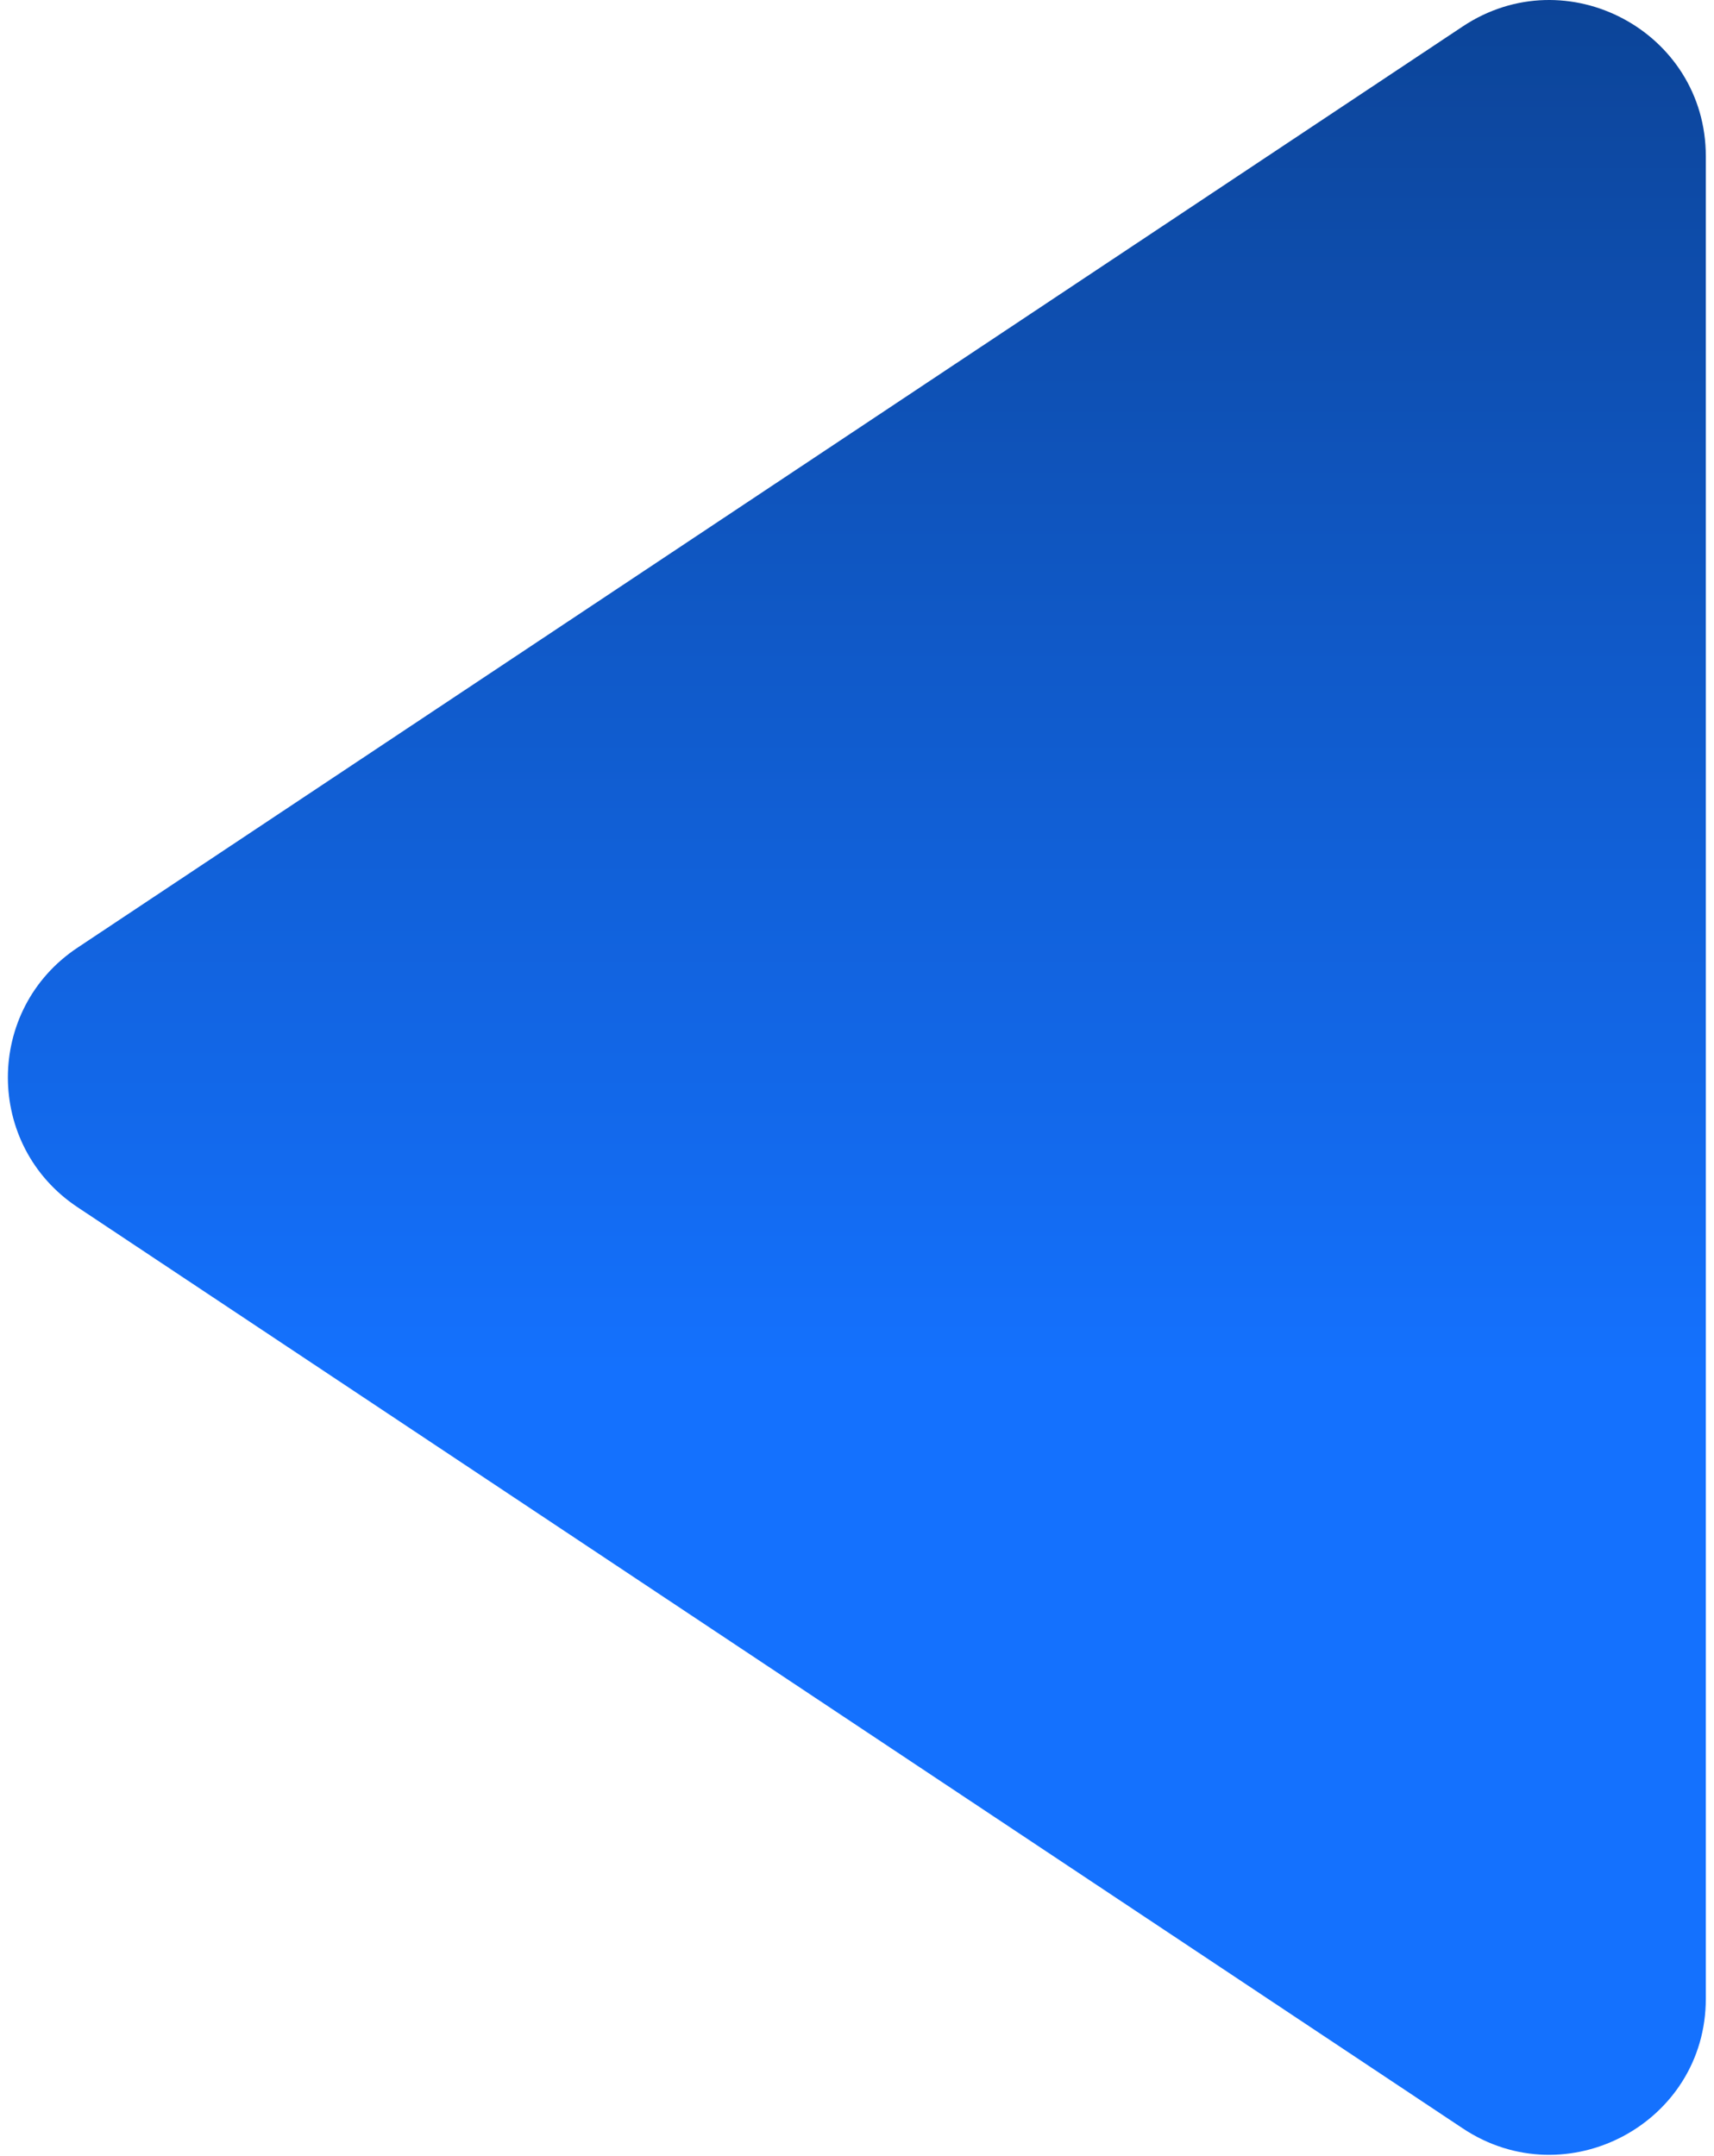 <svg width="163" height="205" viewBox="0 0 163 205" fill="none" xmlns="http://www.w3.org/2000/svg">
<path id="Vector" d="M139.108 202.364L7.376 114.781C-1.459 108.911 -1.459 95.971 7.376 90.101L139.099 2.518C148.988 -4.058 162.222 3.013 162.222 14.858L162.222 190.024C162.231 201.87 148.988 208.931 139.108 202.364Z" fill="url(#paint0_linear_1147_28891)"/>
<defs>
<linearGradient id="paint0_linear_1147_28891" x1="81.486" y1="130.546" x2="81.486" y2="-4.40459e-06" gradientUnits="userSpaceOnUse">
<stop stop-color="#1471FE"/>
<stop offset="1" stop-color="#0C4498"/>
</linearGradient>
</defs>
</svg>
